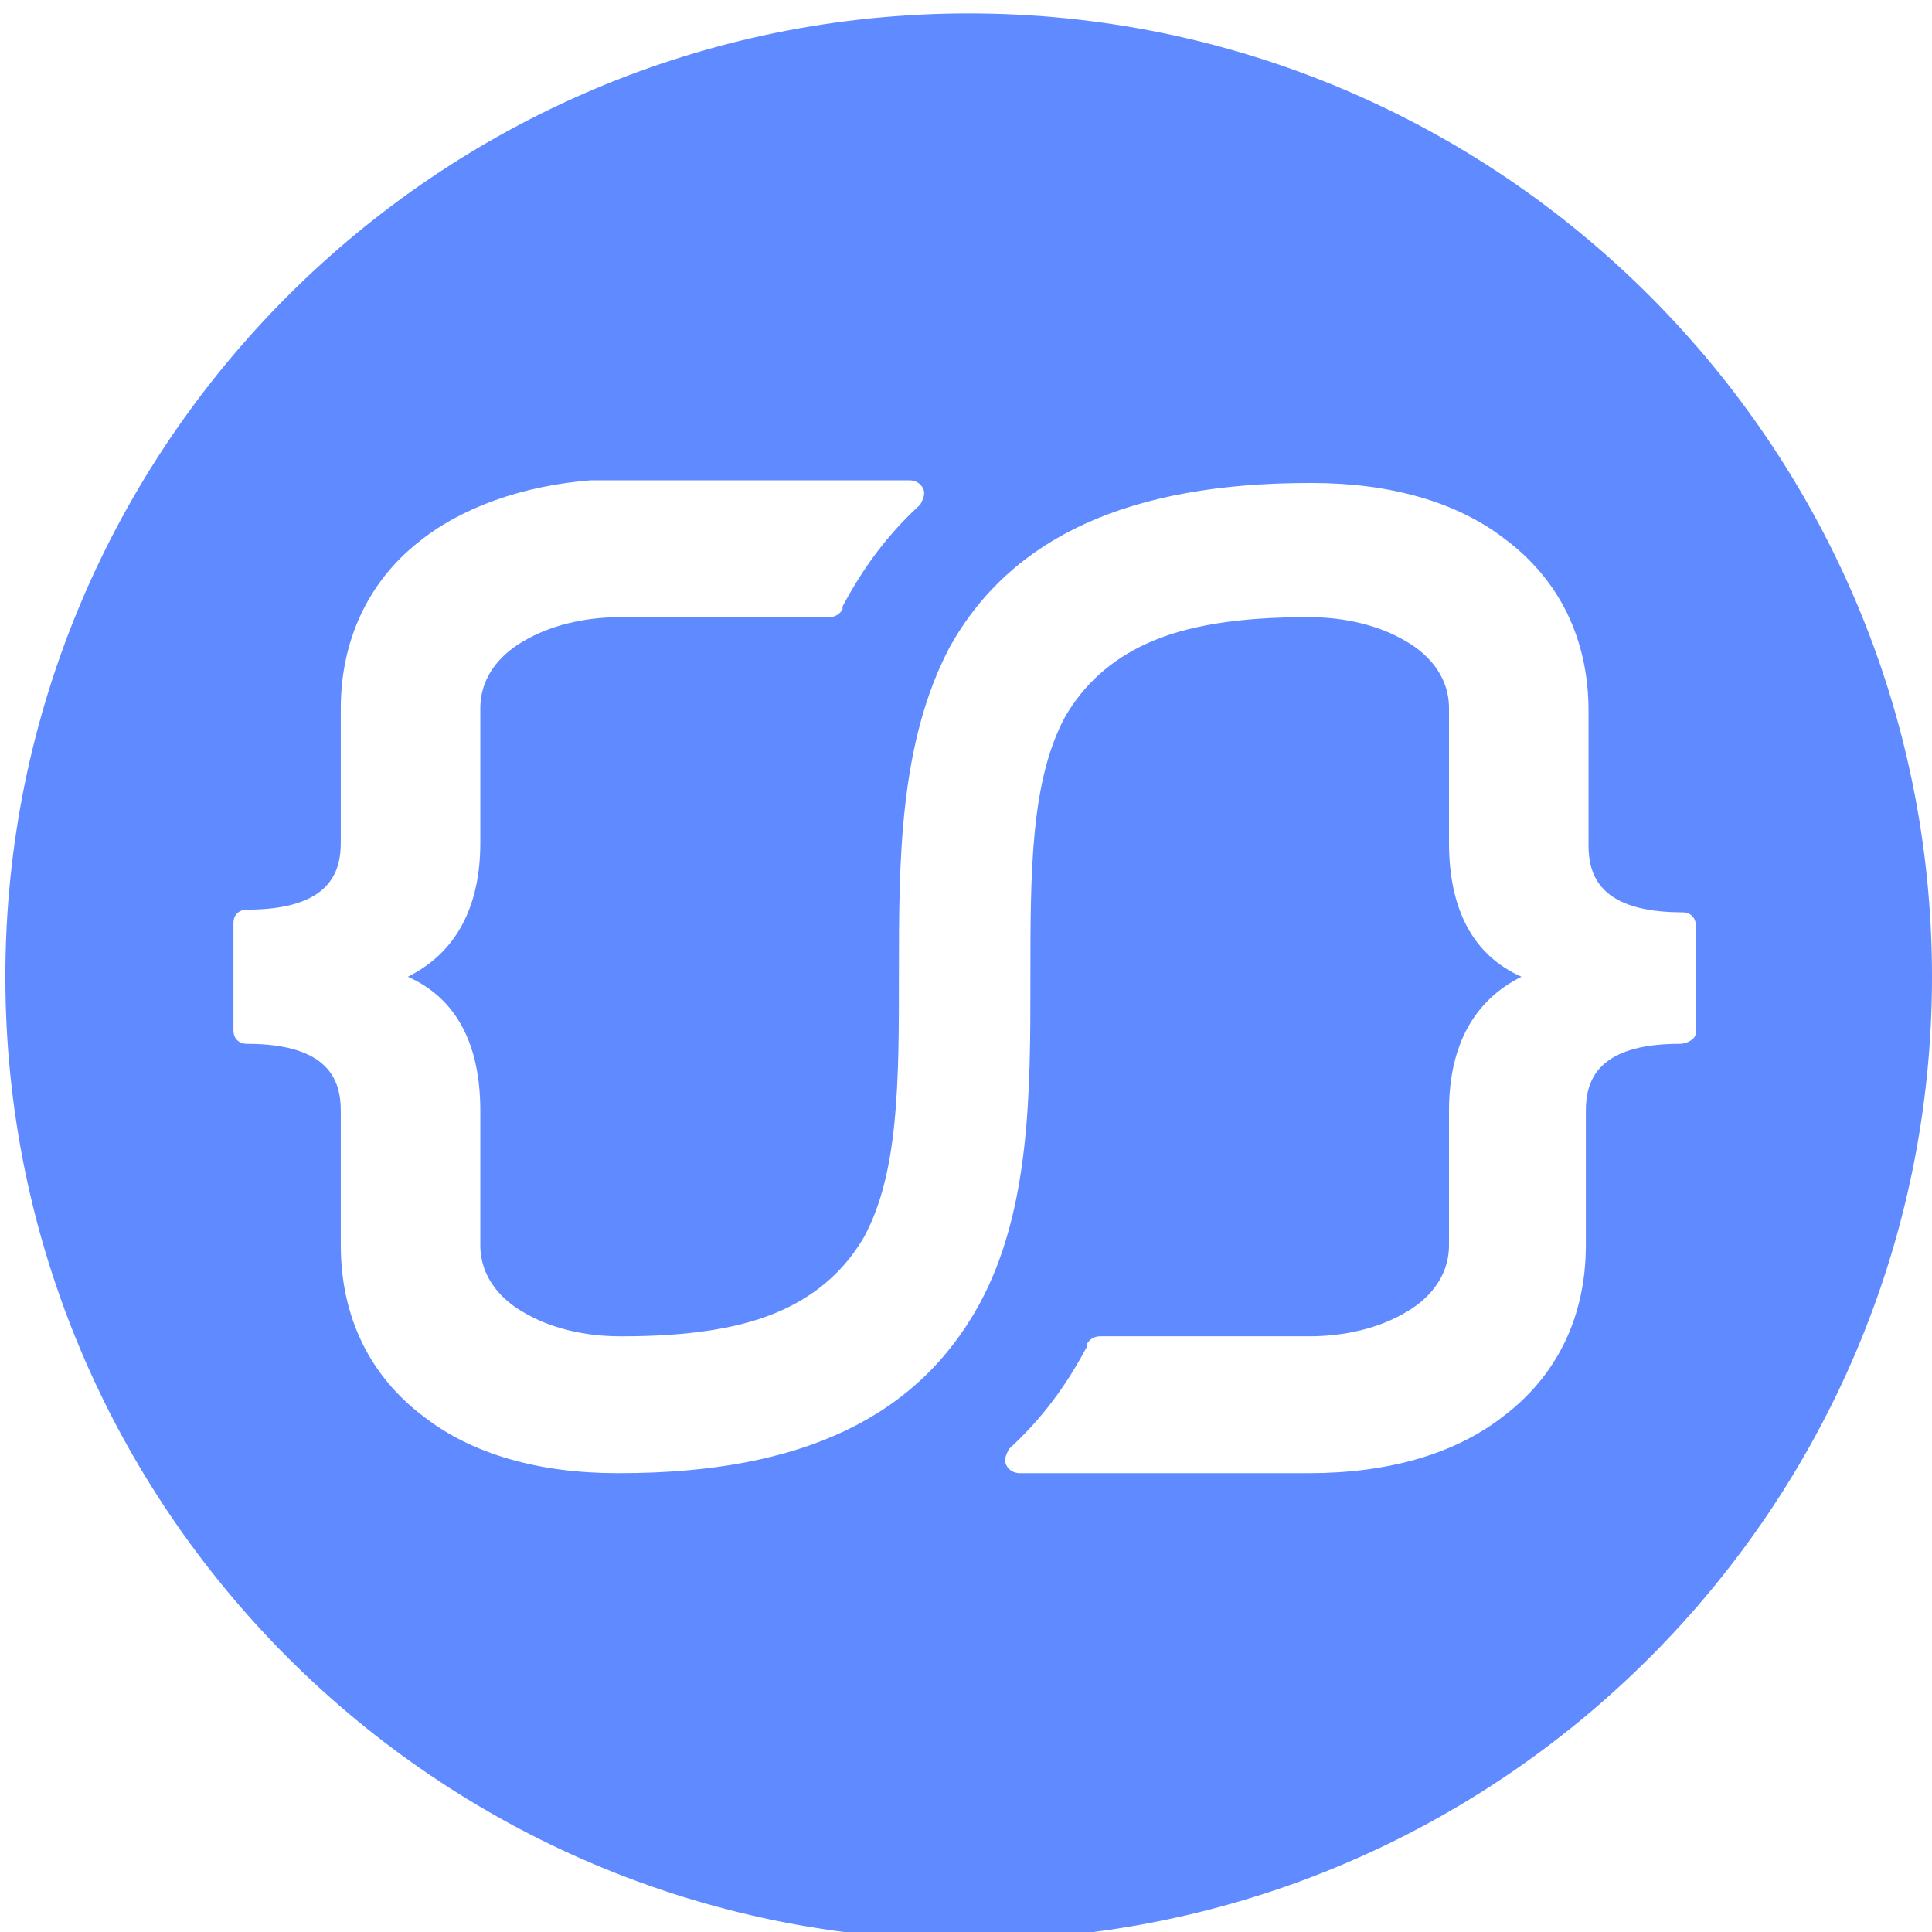 <?xml version="1.0" encoding="utf-8"?>
<!-- Generator: Adobe Illustrator 27.0.1, SVG Export Plug-In . SVG Version: 6.00 Build 0)  -->
<svg version="1.1" id="Capa_1" xmlns="http://www.w3.org/2000/svg" xmlns:xlink="http://www.w3.org/1999/xlink" x="0px" y="0px"
	 viewBox="0 0 72 72" style="enable-background:new 0 0 72 72;" xml:space="preserve">
<style type="text/css">
	.st0{fill:#608AFF;}
</style>
<path class="st0" d="M36.1,0.5C16.3,0.5,0.2,16.6,0.2,36.4s16.1,35.9,35.9,35.9S72,56.2,72,36.4C72,16.6,55.9,0.5,36.1,0.5z
	 M62.6,38.9c-3.1,0-3.5,1.4-3.5,2.5v5c0,2.7-1.1,4.9-3.1,6.4c-1.8,1.4-4.3,2.1-7.2,2.1c0,0,0,0-0.1,0H38c-0.2,0-0.4-0.1-0.5-0.3
	c-0.1-0.2,0-0.4,0.1-0.6c1.2-1.1,2.1-2.3,2.9-3.8l0,0c0,0,0-0.1,0-0.1c0.1-0.2,0.3-0.3,0.5-0.3h7.8c1.3,0,2.6-0.3,3.6-0.9
	c0.7-0.4,1.6-1.2,1.6-2.5v-5c0-2.4,0.9-4.1,2.7-5c-1.8-0.8-2.7-2.5-2.7-5v-5c0-1.3-0.9-2.1-1.6-2.5c-1-0.6-2.3-0.9-3.6-0.9
	c0,0,0,0-0.1,0c-2.5,0-4.5,0.3-6,1c-1.3,0.6-2.3,1.5-3,2.7c-1.3,2.4-1.3,5.8-1.3,9.8c0,4.2,0,8.6-1.9,12.1
	c-2.3,4.2-6.6,6.3-13.4,6.3c0,0,0,0-0.1,0c-2.9,0-5.4-0.7-7.2-2.1c-2-1.5-3.1-3.7-3.1-6.4v-5c0-1.1-0.4-2.5-3.5-2.5
	c-0.3,0-0.5-0.2-0.5-0.5v-4c0-0.3,0.2-0.5,0.5-0.5c3.1,0,3.5-1.4,3.5-2.5v-5c0-2.5,1-4.7,2.9-6.2c1.6-1.3,3.9-2.1,6.4-2.3
	c0.1,0,0.1,0,0.2,0h0.7h0c0,0,0,0,0.1,0s0,0,0.1,0h10.8c0.2,0,0.4,0.1,0.5,0.3s0,0.4-0.1,0.6c-1.2,1.1-2.1,2.3-2.9,3.8v0
	c0,0,0,0,0,0.1c-0.1,0.2-0.3,0.3-0.5,0.3h-7.8c0,0,0,0,0,0c-1.3,0-2.6,0.3-3.6,0.9c-0.7,0.4-1.6,1.2-1.6,2.5v5c0,2.4-0.9,4.1-2.7,5
	c1.8,0.8,2.7,2.5,2.7,5v5c0,1.3,0.9,2.1,1.6,2.5c1,0.6,2.3,0.9,3.6,0.9c0,0,0,0,0.1,0c2.5,0,4.5-0.3,6-1c1.3-0.6,2.3-1.5,3-2.7
	c1.3-2.4,1.3-5.8,1.3-9.8c0-4.2,0-8.6,1.9-12.2C37.7,20,42.1,18,48.8,18c0,0,0.1,0,0.1,0c2.9,0,5.4,0.7,7.2,2.1
	c2,1.5,3.1,3.7,3.1,6.4v5c0,1.1,0.4,2.5,3.5,2.5c0.3,0,0.5,0.2,0.5,0.5v4C63.2,38.7,62.9,38.9,62.6,38.9z"/>
</svg>

